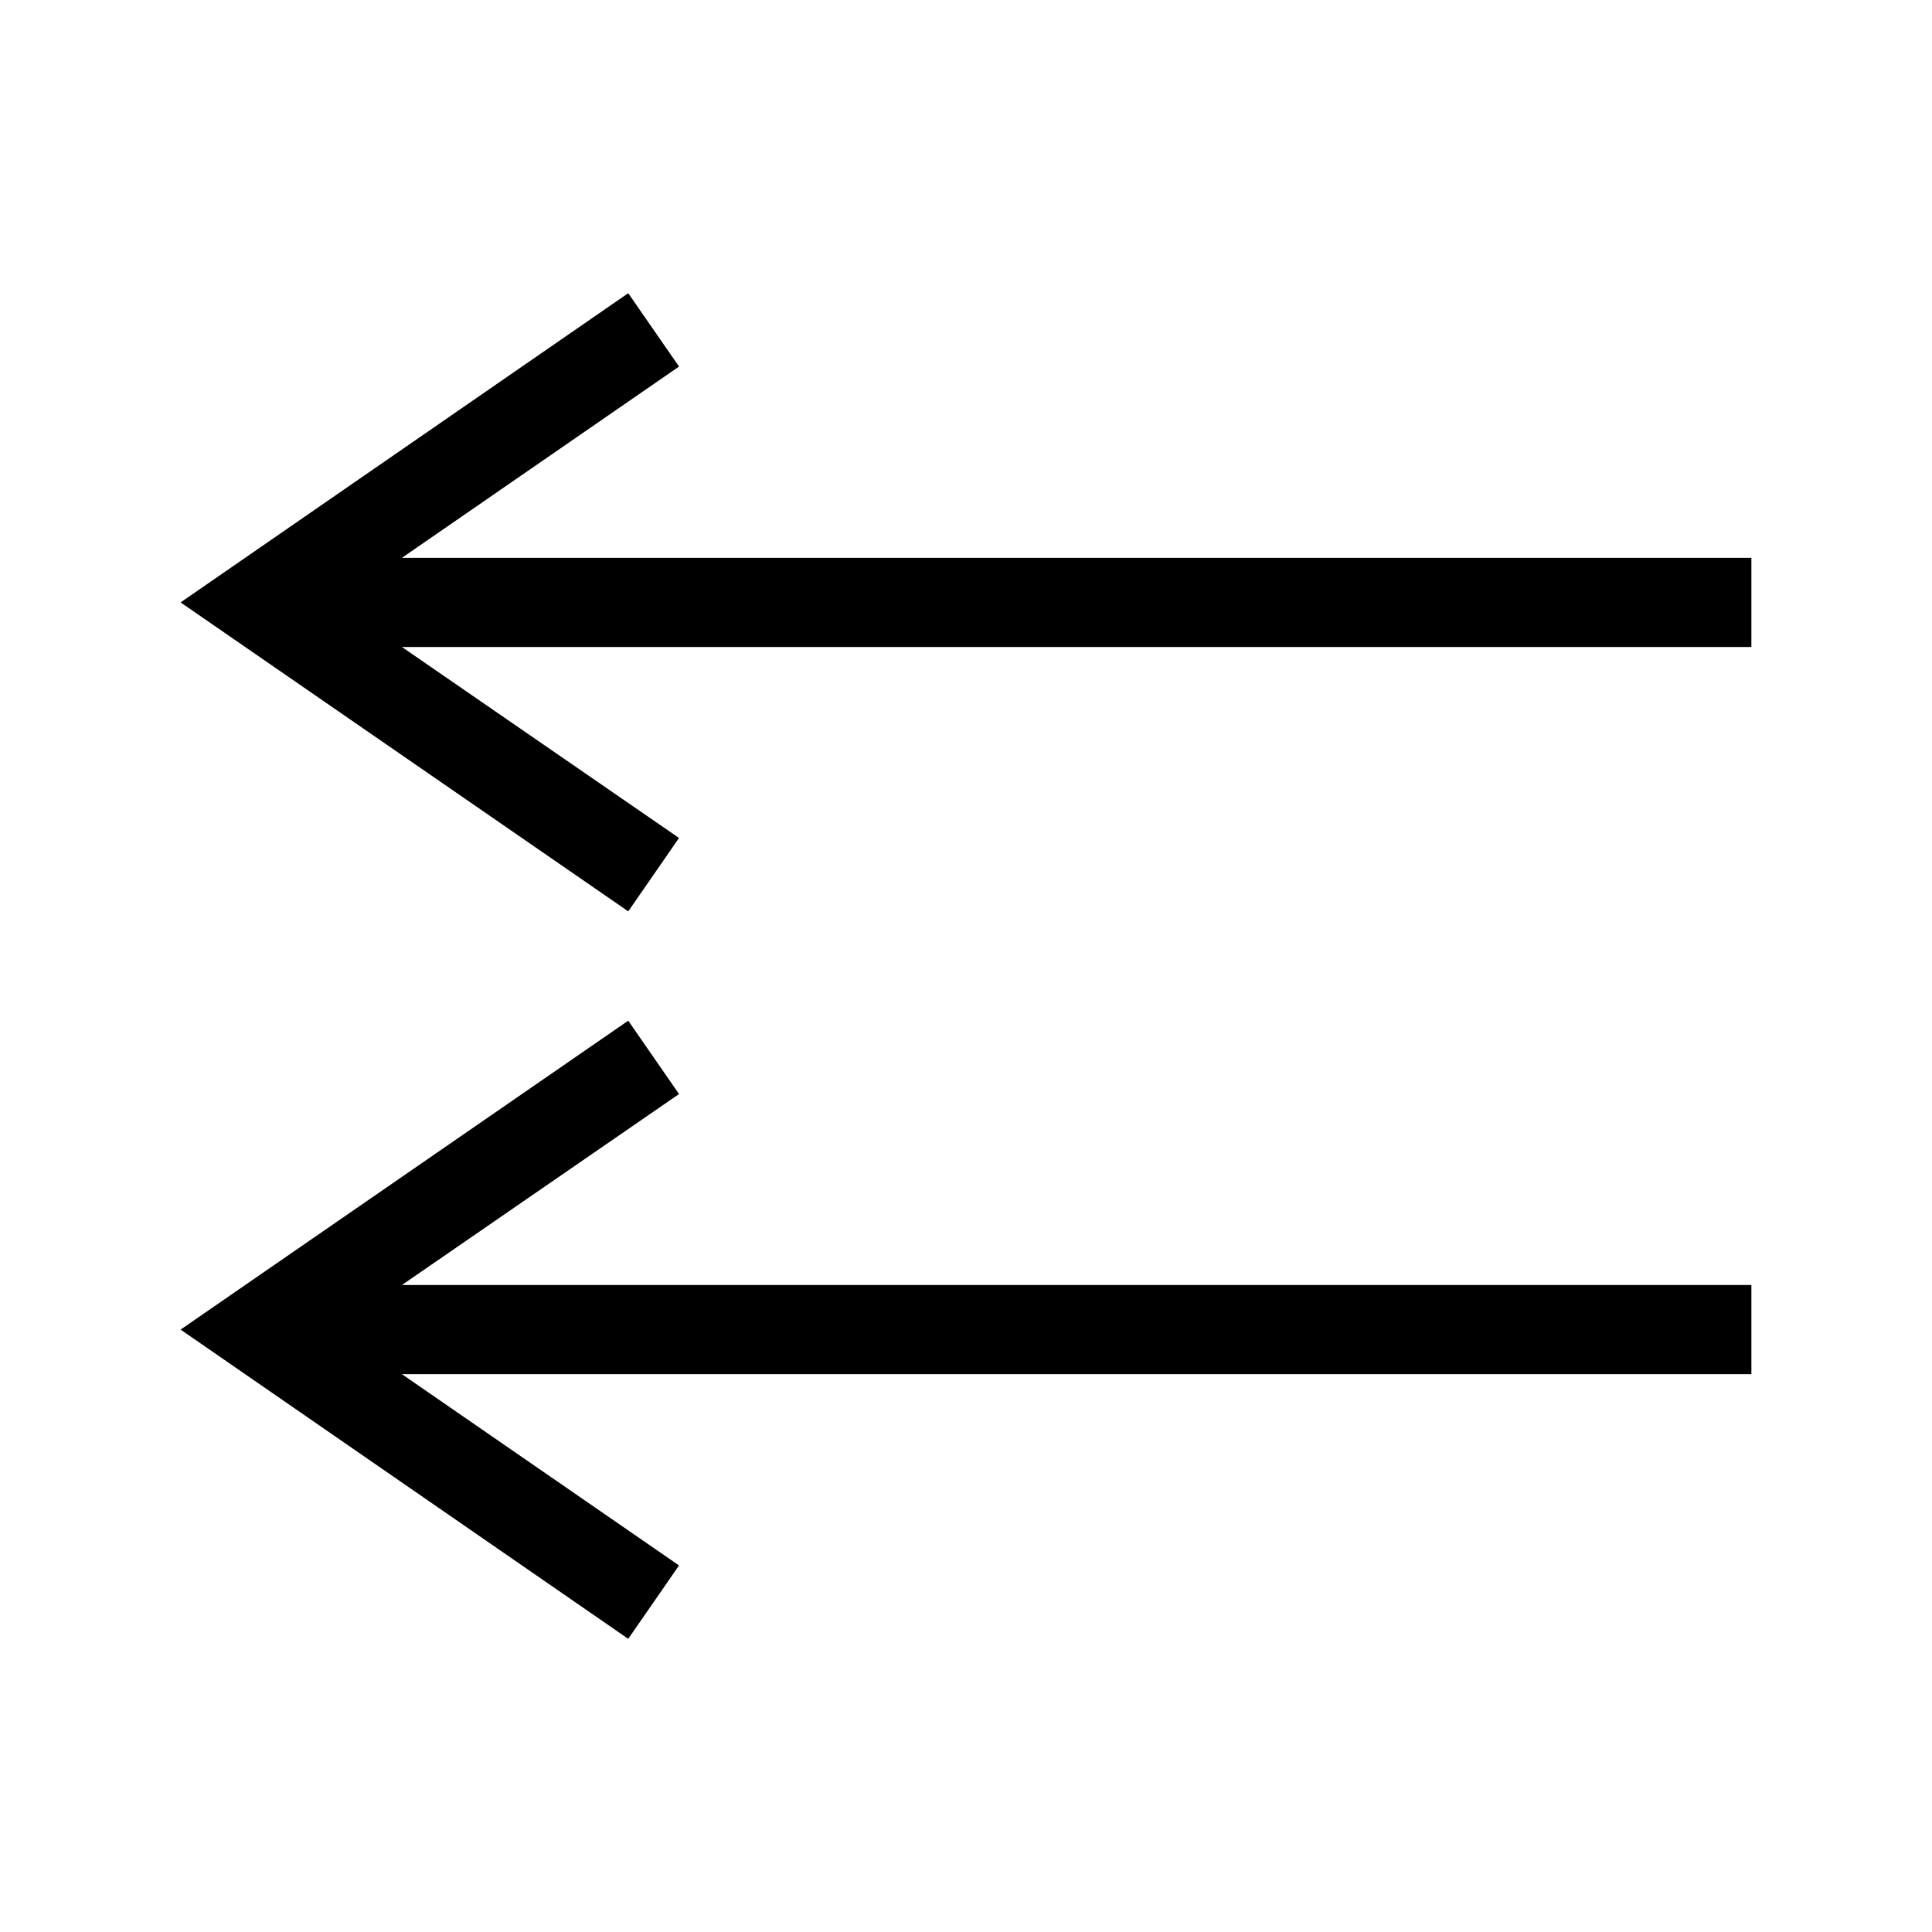 <?xml version="1.0" encoding="UTF-8"?>
<!-- Uploaded to: ICON Repo, www.svgrepo.com, Generator: ICON Repo Mixer Tools -->
<svg fill="#000000" width="800px" height="800px" version="1.1" viewBox="144 144 512 512" xmlns="http://www.w3.org/2000/svg">
 <g>
  <path d="m323.95 558.86-73.445-50.695h357.63v-23.617h-357.63l73.445-50.617-13.461-19.441-118.63 81.867 118.63 81.949z"/>
  <path d="m323.95 366.07-73.445-50.617h357.63v-23.617h-357.63l73.445-50.695-13.461-19.445-118.63 81.949 118.63 81.871z"/>
 </g>
</svg>